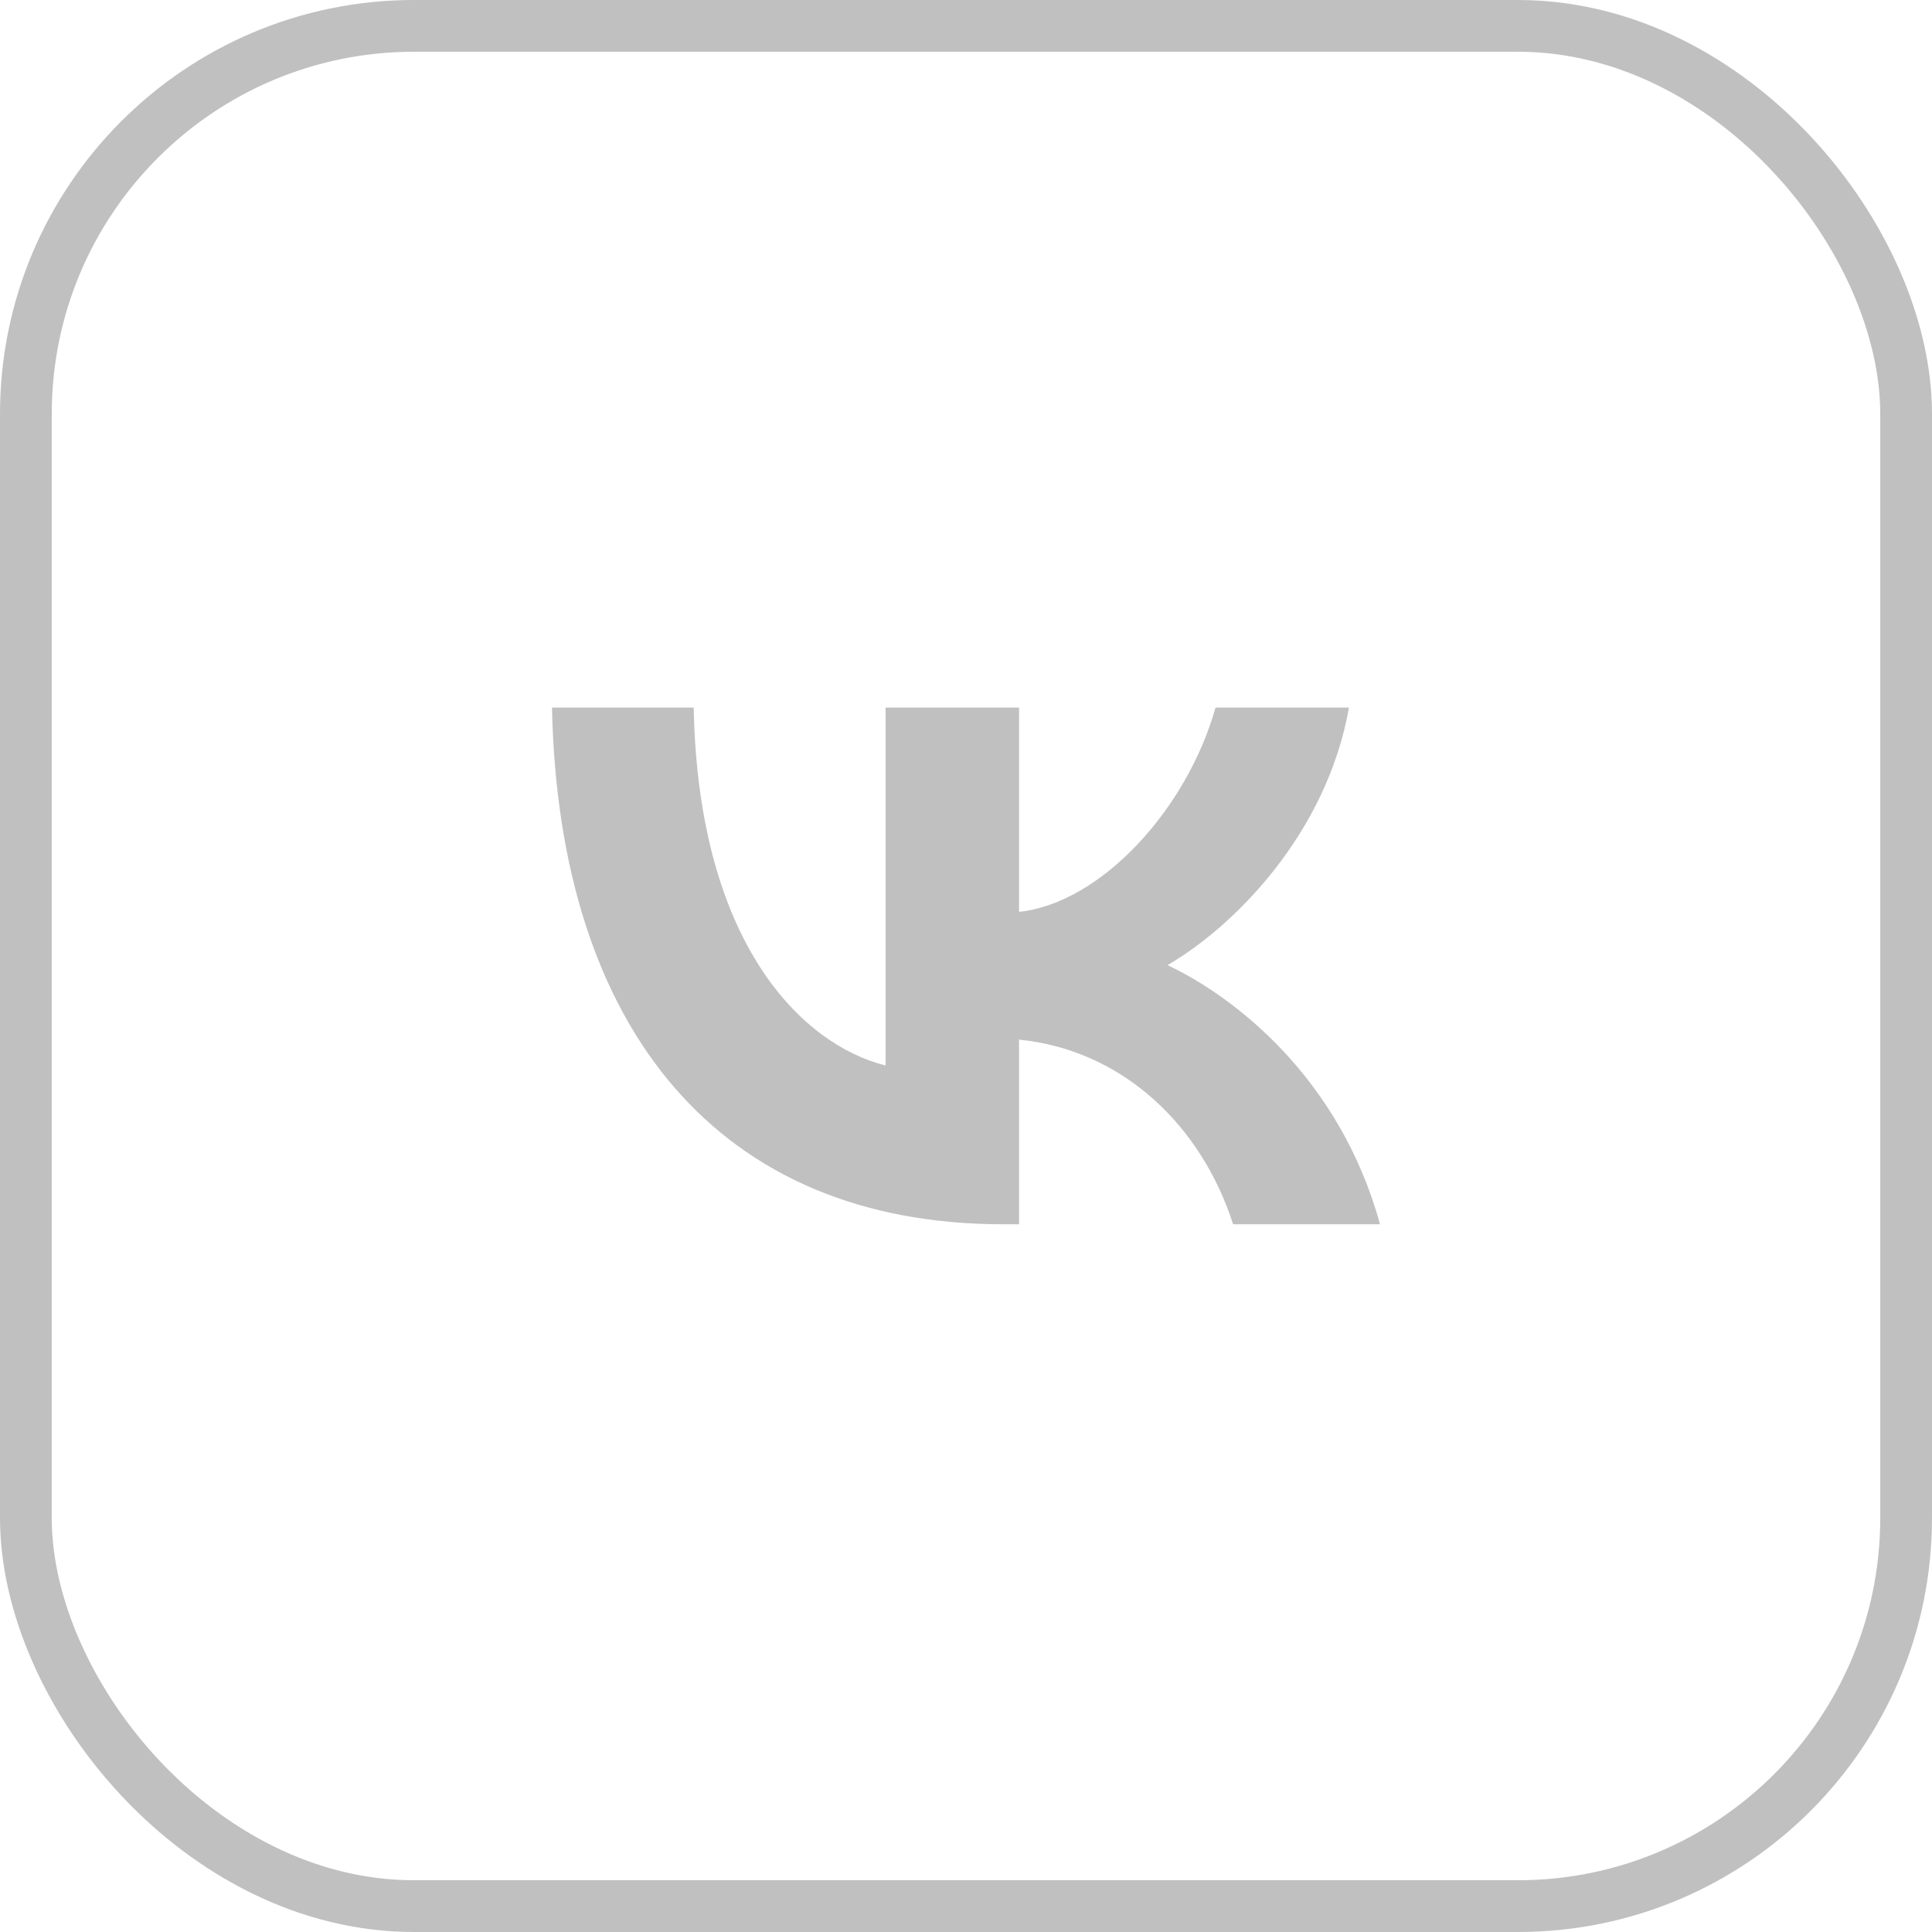 <?xml version="1.0" encoding="UTF-8"?> <svg xmlns="http://www.w3.org/2000/svg" width="56" height="56" viewBox="0 0 56 56" fill="none"><rect x="0.75" y="0.75" width="54.5" height="54.5" rx="11.25" stroke="#C0C0C0" stroke-width="1.5"></rect><path d="M29.072 35.486C20.872 35.486 16.195 29.864 16 20.51H20.107C20.242 27.376 23.27 30.284 25.669 30.884V20.51H29.537V26.431C31.905 26.176 34.393 23.478 35.233 20.51H39.1C38.456 24.168 35.758 26.866 33.839 27.975C35.758 28.875 38.831 31.228 40 35.486H35.742C34.828 32.637 32.55 30.434 29.537 30.134V35.486H29.072Z" fill="#C0C0C0"></path></svg> 